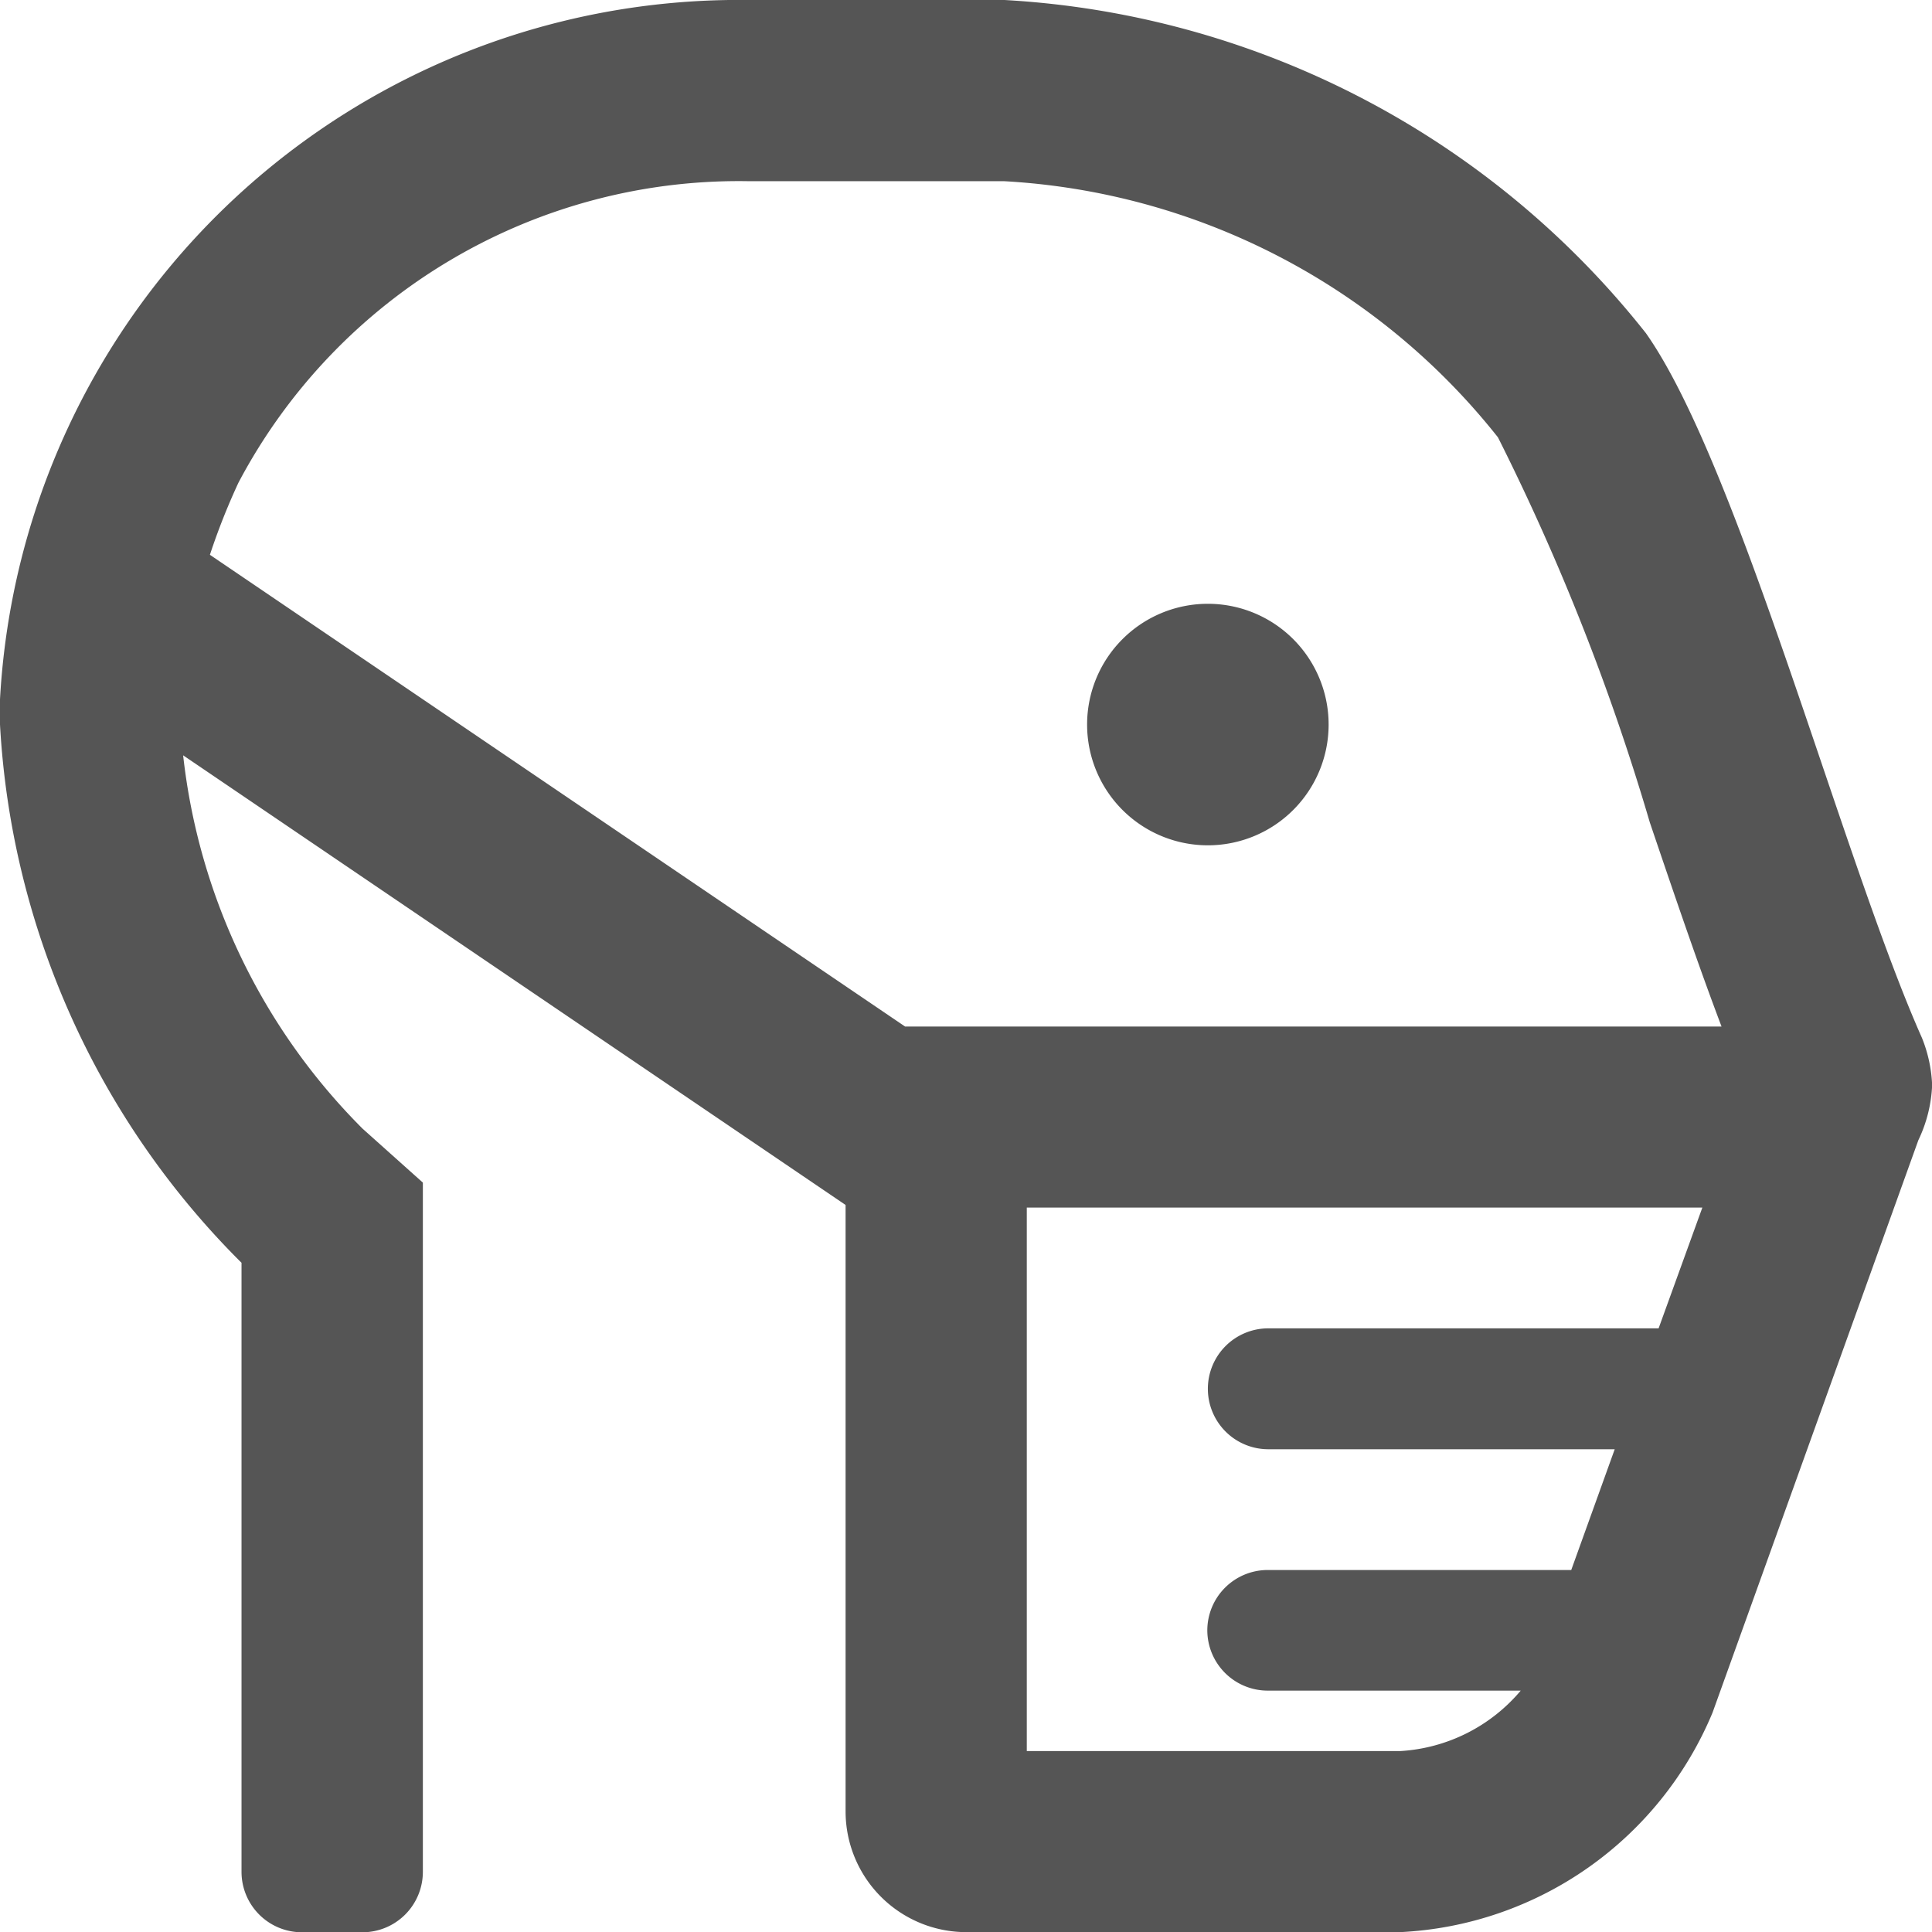 <svg xmlns="http://www.w3.org/2000/svg" width="13.999" height="14" viewBox="0 0 13.999 14"><defs><style>.a{fill:#555;}</style></defs><path class="a" d="M8.752-7.875A.875.875,0,0,0,7.877-7a.875.875,0,0,0,.875.875A.875.875,0,0,0,9.627-7,.875.875,0,0,0,8.752-7.875ZM13.926-4.73c-.573-1.288-1.325-4.149-2-5.106A6.376,6.376,0,0,0,7.278-12.25H5.42A5.362,5.362,0,0,0,0-7.183C0-7.132,0-7.05,0-7A5.962,5.962,0,0,0,1.75-3.1V1.313a.438.438,0,0,0,.438.438h.438a.438.438,0,0,0,.438-.437V-3.681l-.437-.391a4.531,4.531,0,0,1-1.3-2.705l4.8,3.258V.875A.875.875,0,0,0,7,1.75h3.145A2.587,2.587,0,0,0,12.409.159L13.9-3.988a1.018,1.018,0,0,0,.1-.4A1.022,1.022,0,0,0,13.926-4.73ZM12.018-2.625H9.189a.438.438,0,0,0-.437.438.438.438,0,0,0,.438.438H11.7l-.315.875h-2.2a.438.438,0,0,0-.437.438A.438.438,0,0,0,9.189,0h1.83a1.236,1.236,0,0,1-.873.438H7.44V-3.5h4.895ZM6.558-4.812,1.521-8.23a4.816,4.816,0,0,1,.207-.523,4.1,4.1,0,0,1,3.7-2.184H7.277a4.911,4.911,0,0,1,3.577,1.856,16.69,16.69,0,0,1,1.1,2.789c.179.528.352,1.037.52,1.48Z" transform="translate(0 12.25)"/></svg>